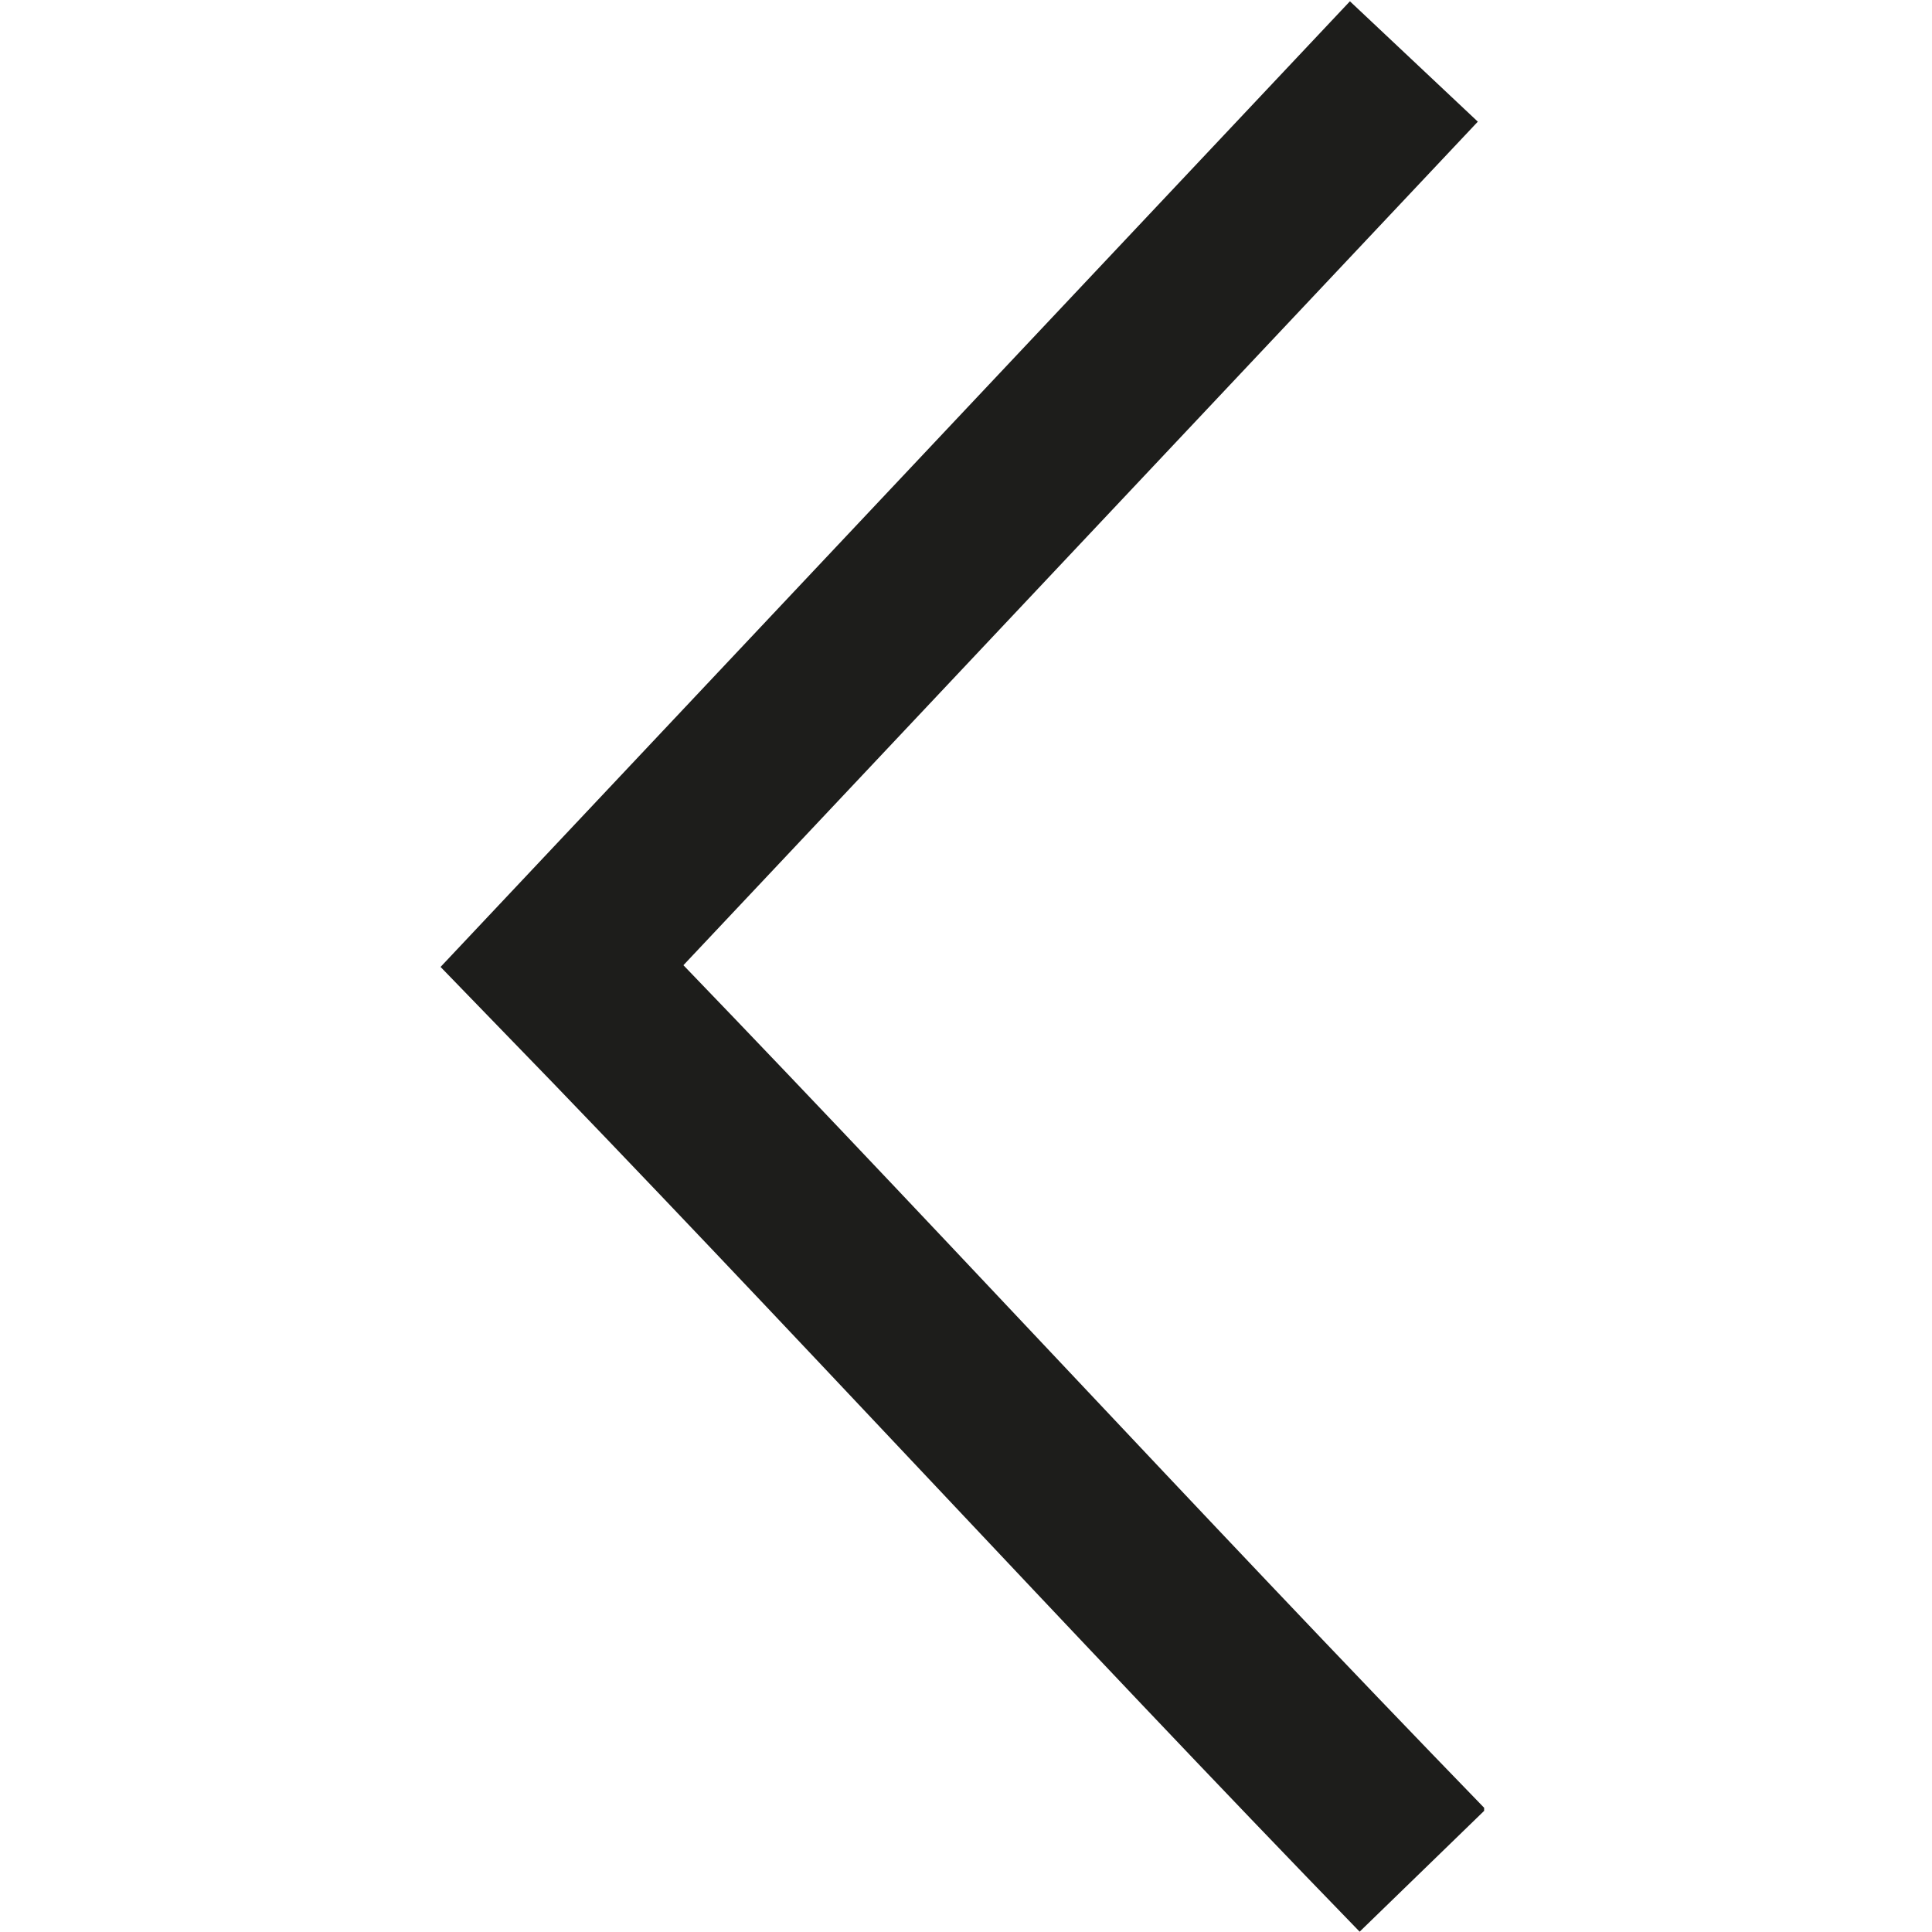 <?xml version="1.0" encoding="utf-8"?>
<!-- Generator: Adobe Illustrator 19.1.0, SVG Export Plug-In . SVG Version: 6.00 Build 0)  -->
<svg version="1.1" id="Calque_1" xmlns="http://www.w3.org/2000/svg" xmlns:xlink="http://www.w3.org/1999/xlink" x="0px" y="0px"
	 width="22px" height="22px" viewBox="0 0 22 22" style="enable-background:new 0 0 22 22;" xml:space="preserve">
<style type="text/css">
	.st0{clip-path:url(#SVGID_2_);fill:none;stroke:#1D1D1B;stroke-width:2;}
	.st1{display:none;}
	.st2{display:inline;}
	.st3{display:inline;clip-path:url(#SVGID_4_);fill:none;stroke:#1D1D1B;stroke-width:2;}
</style>
<g>
	<defs>
		<rect id="SVGID_1_" x="5" width="11.9" height="22"/>
	</defs>
	<clipPath id="SVGID_2_">
		<use xlink:href="#SVGID_1_"  style="overflow:visible;"/>
	</clipPath>
	<path class="st0" d="M16.1,0.7C12.9,4.1,9.6,7.6,6.4,11c3.3,3.4,6.5,6.9,9.8,10.3"/>
</g>
<g class="st1">
	<defs>
		<rect id="SVGID_3_" x="5" width="11.9" height="22"/>
	</defs>
	<clipPath id="SVGID_4_" class="st2">
		<use xlink:href="#SVGID_3_"  style="overflow:visible;"/>
	</clipPath>
	<path class="st3" d="M5.7,21.3c3.3-3.4,6.5-6.9,9.8-10.3C12.2,7.6,9,4.1,5.7,0.7"/>
</g>
</svg>
